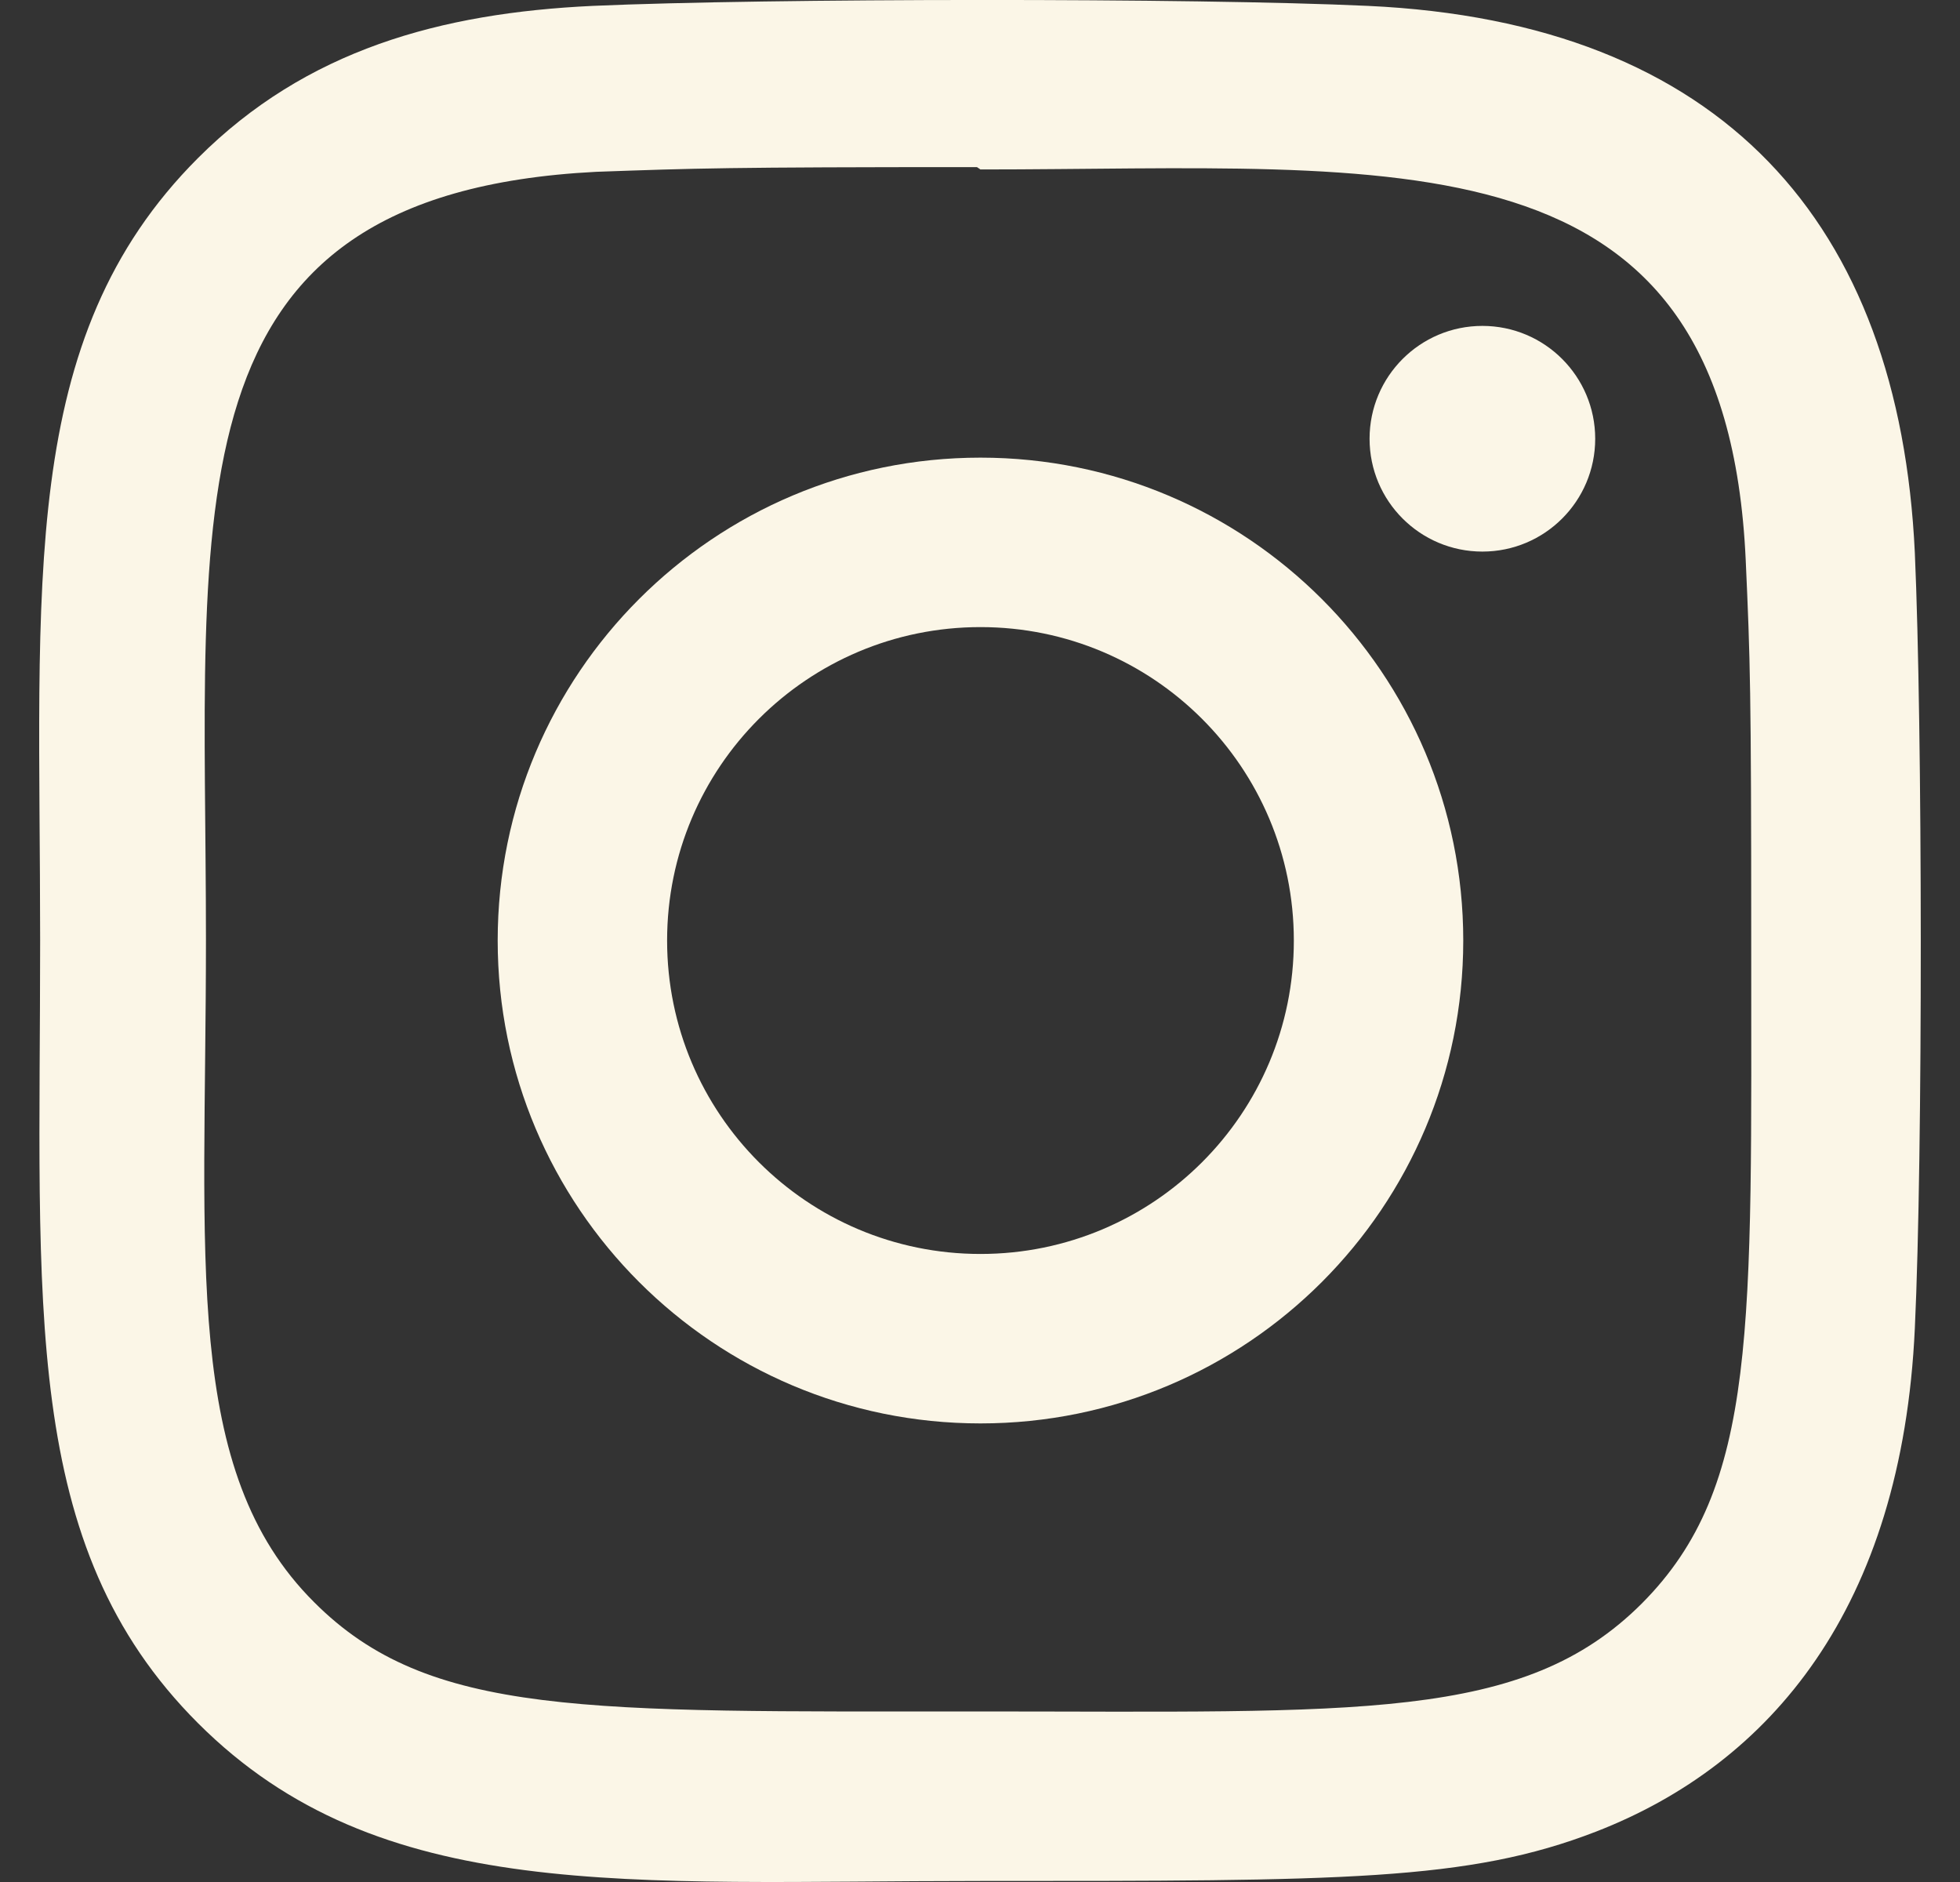 <?xml version="1.0" encoding="UTF-8"?> <svg xmlns="http://www.w3.org/2000/svg" width="25" height="24" viewBox="0 0 25 24" fill="none"><rect x="0" y="0" width="25" height="24" fill="#333333" stroke="none"/><g clip-path="url(#clip0_623_2450)"><path d="M12.506 5.836C9.103 5.836 6.348 8.594 6.348 11.994C6.348 15.397 9.106 18.152 12.506 18.152C15.909 18.152 18.664 15.394 18.664 11.994C18.664 8.591 15.906 5.836 12.506 5.836V5.836ZM12.506 15.991C10.297 15.991 8.509 14.202 8.509 11.994C8.509 9.786 10.298 7.997 12.506 7.997C14.714 7.997 16.503 9.786 16.503 11.994C16.504 14.202 14.715 15.991 12.506 15.991V15.991Z" fill="#FBF6E7"></path><path d="M17.448 0.075C15.24 -0.028 9.771 -0.023 7.561 0.075C5.619 0.166 3.906 0.635 2.525 2.016C0.217 4.324 0.512 7.434 0.512 11.995C0.512 16.663 0.252 19.701 2.525 21.974C4.842 24.29 7.997 23.987 12.504 23.987C17.128 23.987 18.724 23.99 20.359 23.357C22.582 22.494 24.26 20.507 24.424 16.938C24.528 14.729 24.522 9.261 24.424 7.051C24.226 2.838 21.965 0.283 17.448 0.075V0.075ZM20.943 20.447C19.43 21.96 17.331 21.825 12.475 21.825C7.475 21.825 5.47 21.899 4.007 20.432C2.322 18.755 2.627 16.062 2.627 11.979C2.627 6.454 2.06 2.475 7.605 2.191C8.879 2.146 9.254 2.131 12.461 2.131L12.506 2.161C17.835 2.161 22.016 1.603 22.267 7.147C22.324 8.412 22.337 8.792 22.337 11.994C22.336 16.936 22.43 18.953 20.943 20.447V20.447Z" fill="#FBF6E7"></path><path d="M18.908 7.034C19.703 7.034 20.347 6.39 20.347 5.595C20.347 4.801 19.703 4.156 18.908 4.156C18.113 4.156 17.469 4.801 17.469 5.595C17.469 6.39 18.113 7.034 18.908 7.034Z" fill="#FBF6E7"></path></g><defs><clipPath id="clip0_623_2450"><rect width="24" height="24" fill="white" transform="translate(0.5)"></rect></clipPath></defs></svg> 